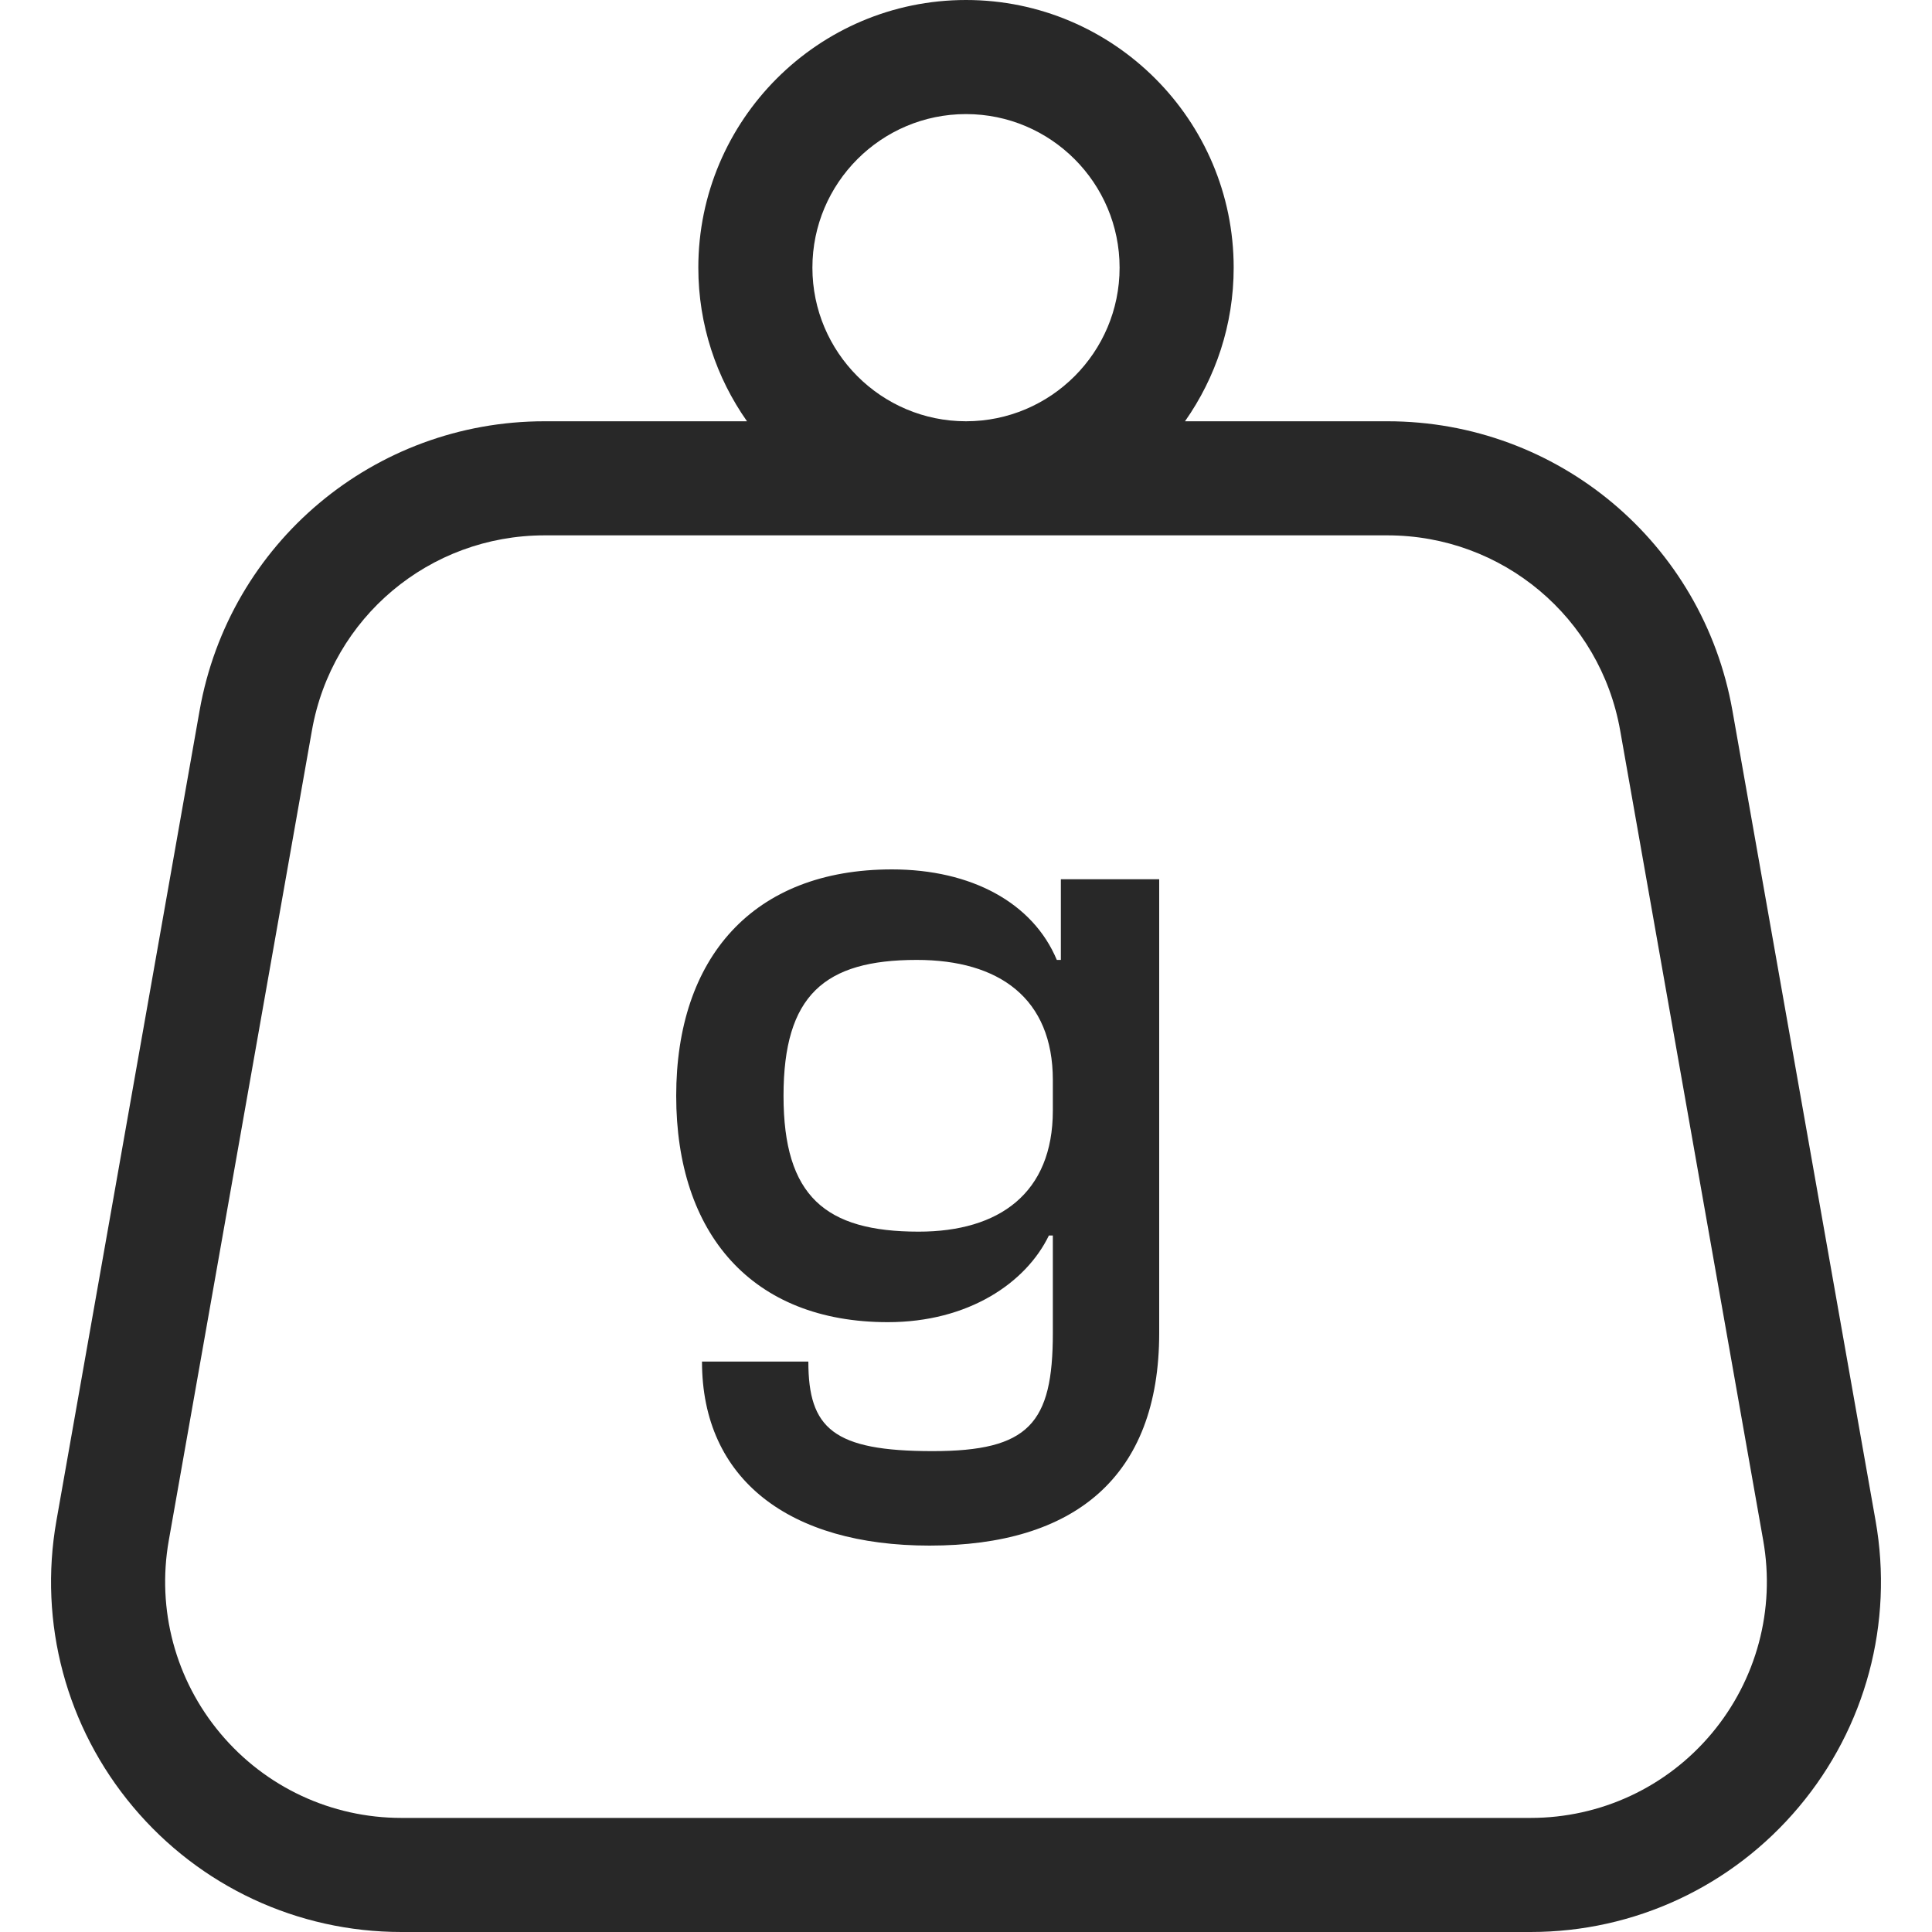 <svg xmlns="http://www.w3.org/2000/svg" fill="none" viewBox="0 0 20 20" height="20" width="20">
<g clip-path="url(#clip0_394_4980)" id="weight 1">
<g id="Group">
<g id="Group_2">
<path fill="#282828" d="M19.416 15.743L17.934 7.356C17.628 5.621 16.126 4.361 14.363 4.361H12.267C12.584 3.91 12.771 3.362 12.771 2.771C12.771 1.243 11.528 0 10 0C8.472 0 7.229 1.243 7.229 2.771C7.229 3.362 7.416 3.911 7.733 4.361H5.637C3.874 4.361 2.372 5.621 2.066 7.357L0.584 15.743C0.397 16.801 0.686 17.881 1.377 18.704C2.068 19.528 3.08 20 4.155 20H15.845C16.92 20 17.932 19.528 18.623 18.704C19.314 17.881 19.603 16.801 19.416 15.743ZM10 1.181C10.877 1.181 11.59 1.894 11.59 2.771C11.59 3.648 10.877 4.361 10 4.361C9.123 4.361 8.41 3.648 8.41 2.771C8.41 1.894 9.123 1.181 10 1.181ZM17.719 17.945C17.253 18.501 16.57 18.819 15.845 18.819H4.155C3.431 18.819 2.748 18.501 2.282 17.945C1.816 17.39 1.621 16.662 1.747 15.948L3.229 7.562C3.435 6.391 4.448 5.542 5.637 5.542H14.363C15.552 5.542 16.565 6.391 16.772 7.562L18.253 15.948C18.379 16.662 18.184 17.39 17.719 17.945Z" id="Vector"></path>
</g>
</g>
<g id="Group_3">
<g id="Group_4">
<path fill="#282828" d="M9.191 13.687C7.782 13.687 7 12.77 7 11.344C7 9.917 7.792 9 9.233 9C10.056 9 10.693 9.346 10.94 9.937H10.982V9.102H12V13.799C12 15.297 11.115 16 9.623 16C8.173 16 7.267 15.317 7.267 14.095H8.368C8.368 14.787 8.626 15.022 9.654 15.022C10.652 15.022 10.899 14.736 10.899 13.799V12.79H10.858C10.621 13.28 10.025 13.687 9.191 13.687ZM8.111 11.344C8.111 12.383 8.543 12.75 9.51 12.75C10.344 12.75 10.899 12.352 10.899 11.496V11.181C10.899 10.335 10.344 9.937 9.49 9.937C8.533 9.937 8.111 10.304 8.111 11.344Z" id="g"></path>
</g>
</g>
</g>
<defs>
<clipPath id="clip0_394_4980">
<rect fill="white" height="20" width="20"></rect>
</clipPath>
</defs>
</svg>
